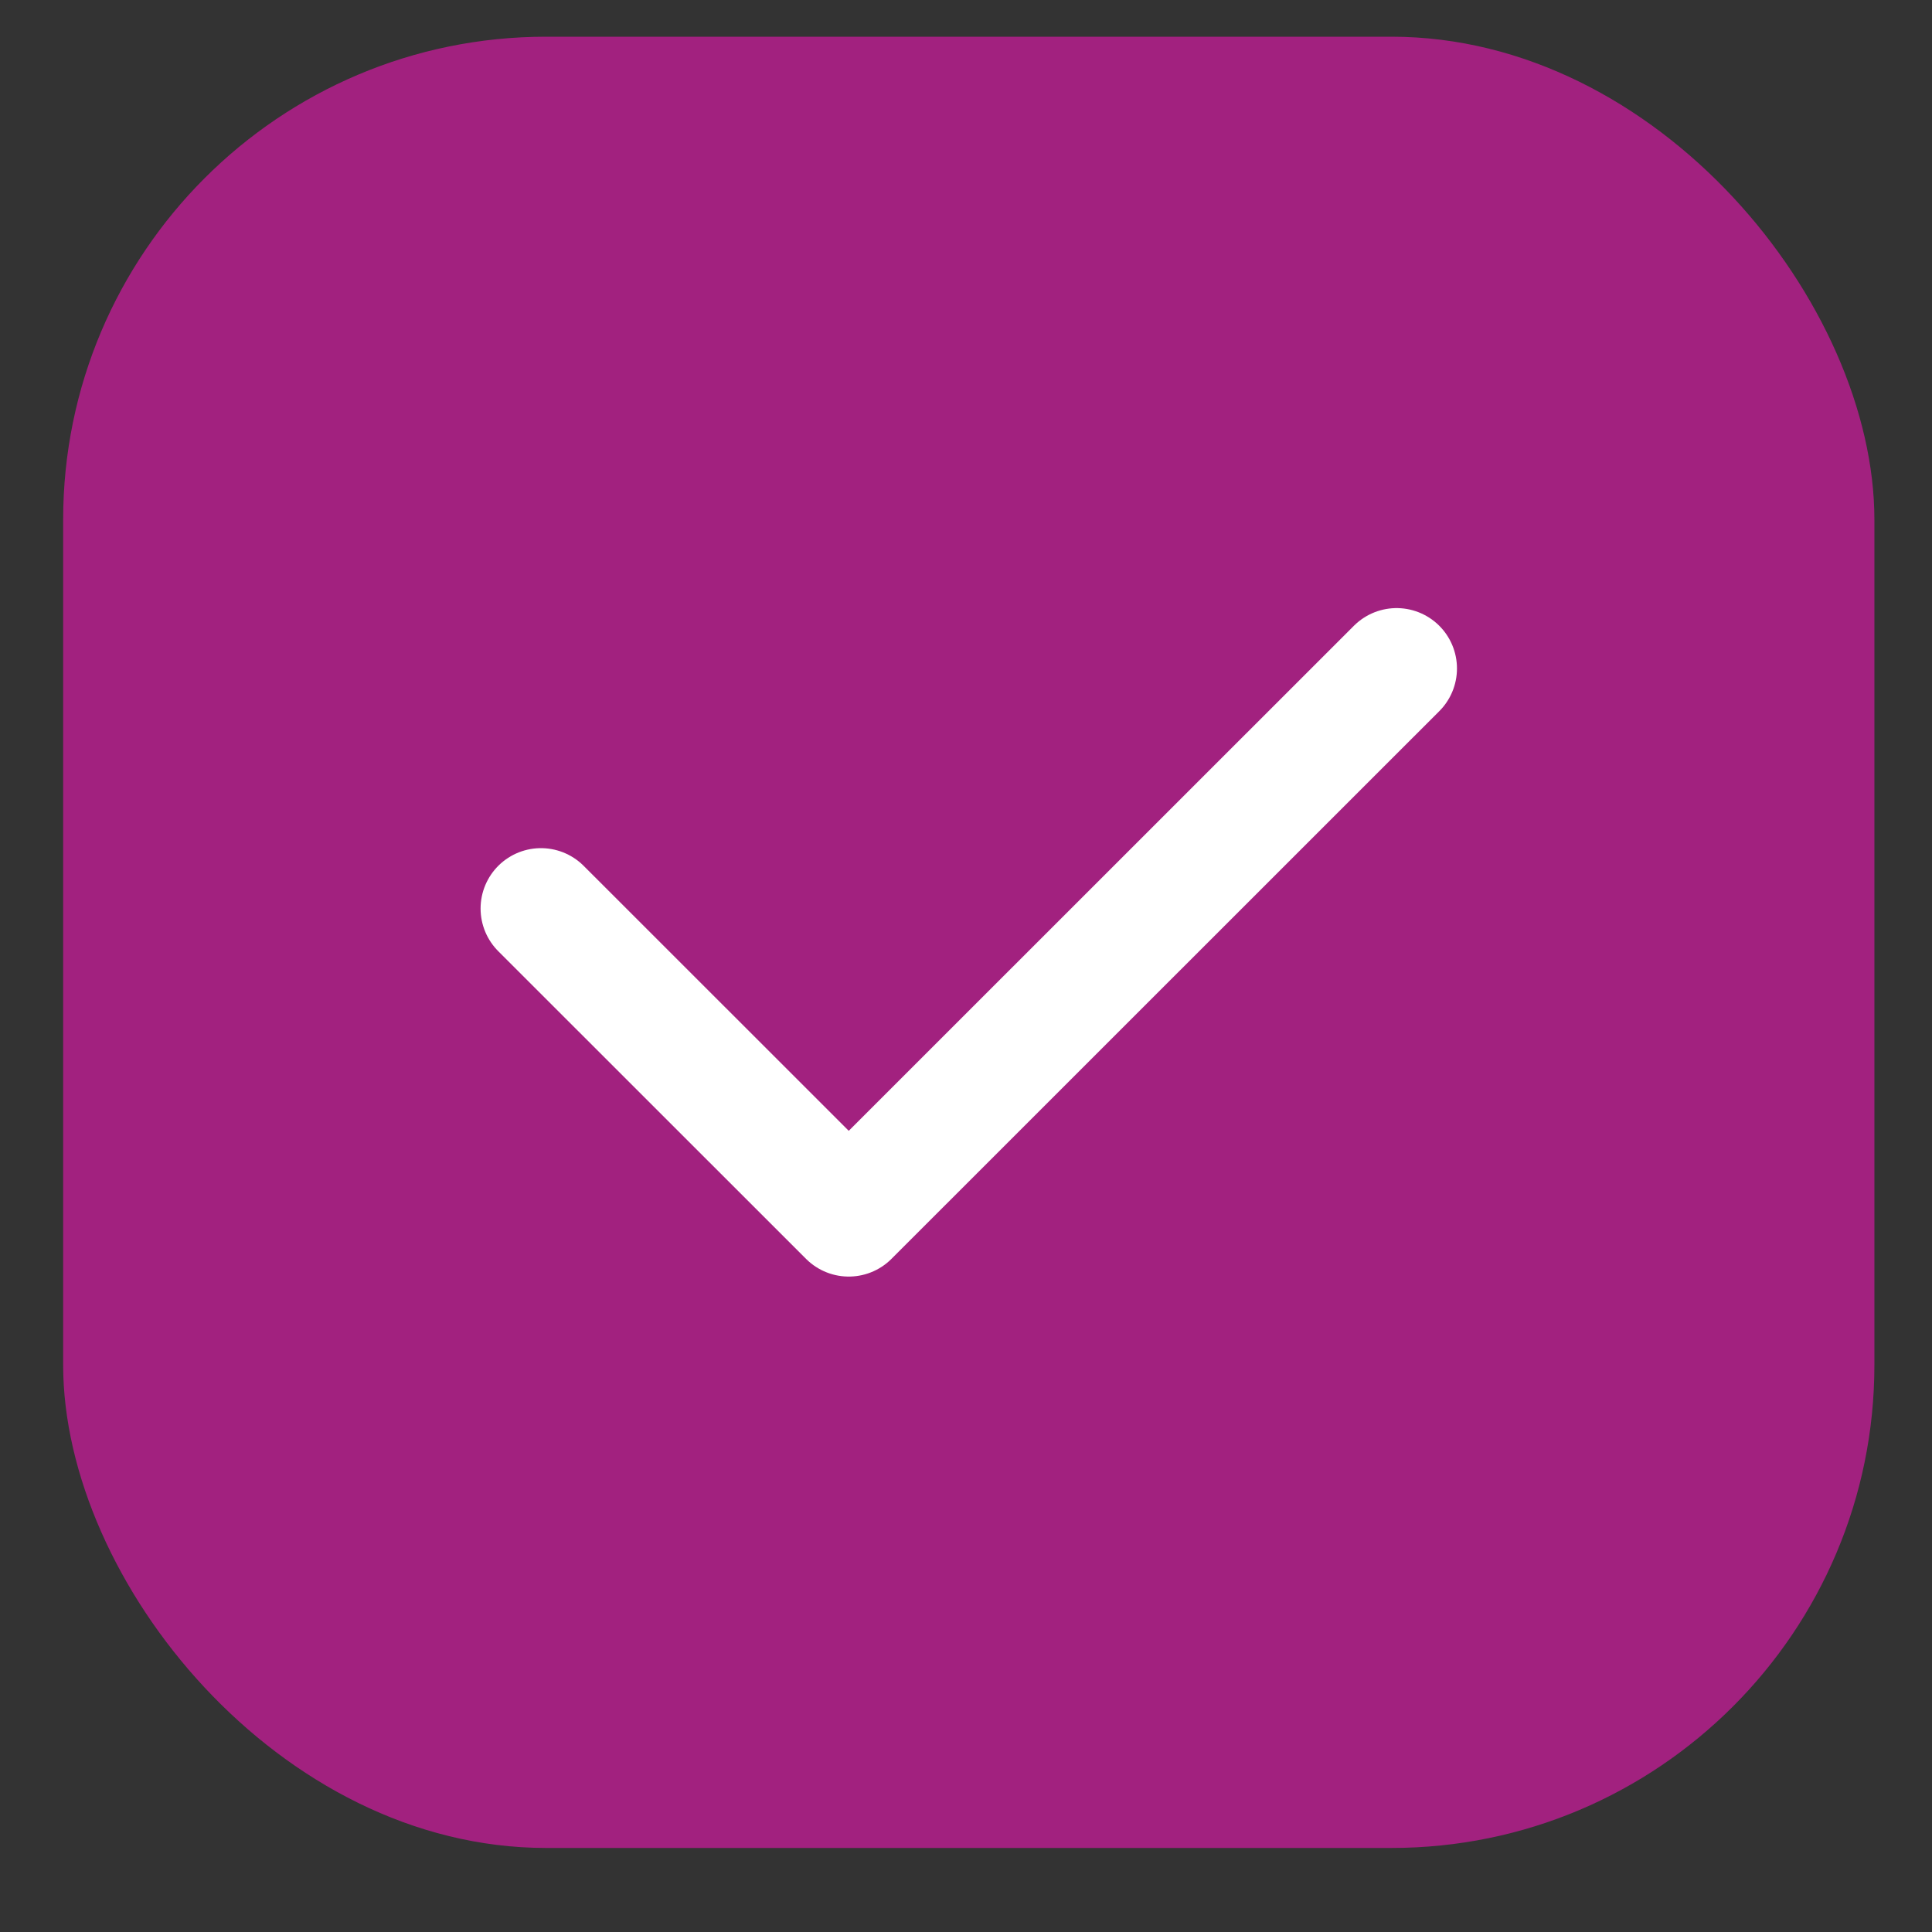 <?xml version="1.0" encoding="UTF-8"?> <svg xmlns="http://www.w3.org/2000/svg" width="16" height="16" viewBox="0 0 16 16" fill="none"><rect x="0" y="0" width="16" height="16" fill="#333333" stroke="none"/><rect x="0.523" y="0.304" width="15" height="15" rx="4" fill="#A2217F"></rect><path d="M4.48 7.524L7.029 10.072L11.566 5.536" stroke="white" stroke-linecap="round" stroke-linejoin="round"></path></svg> 